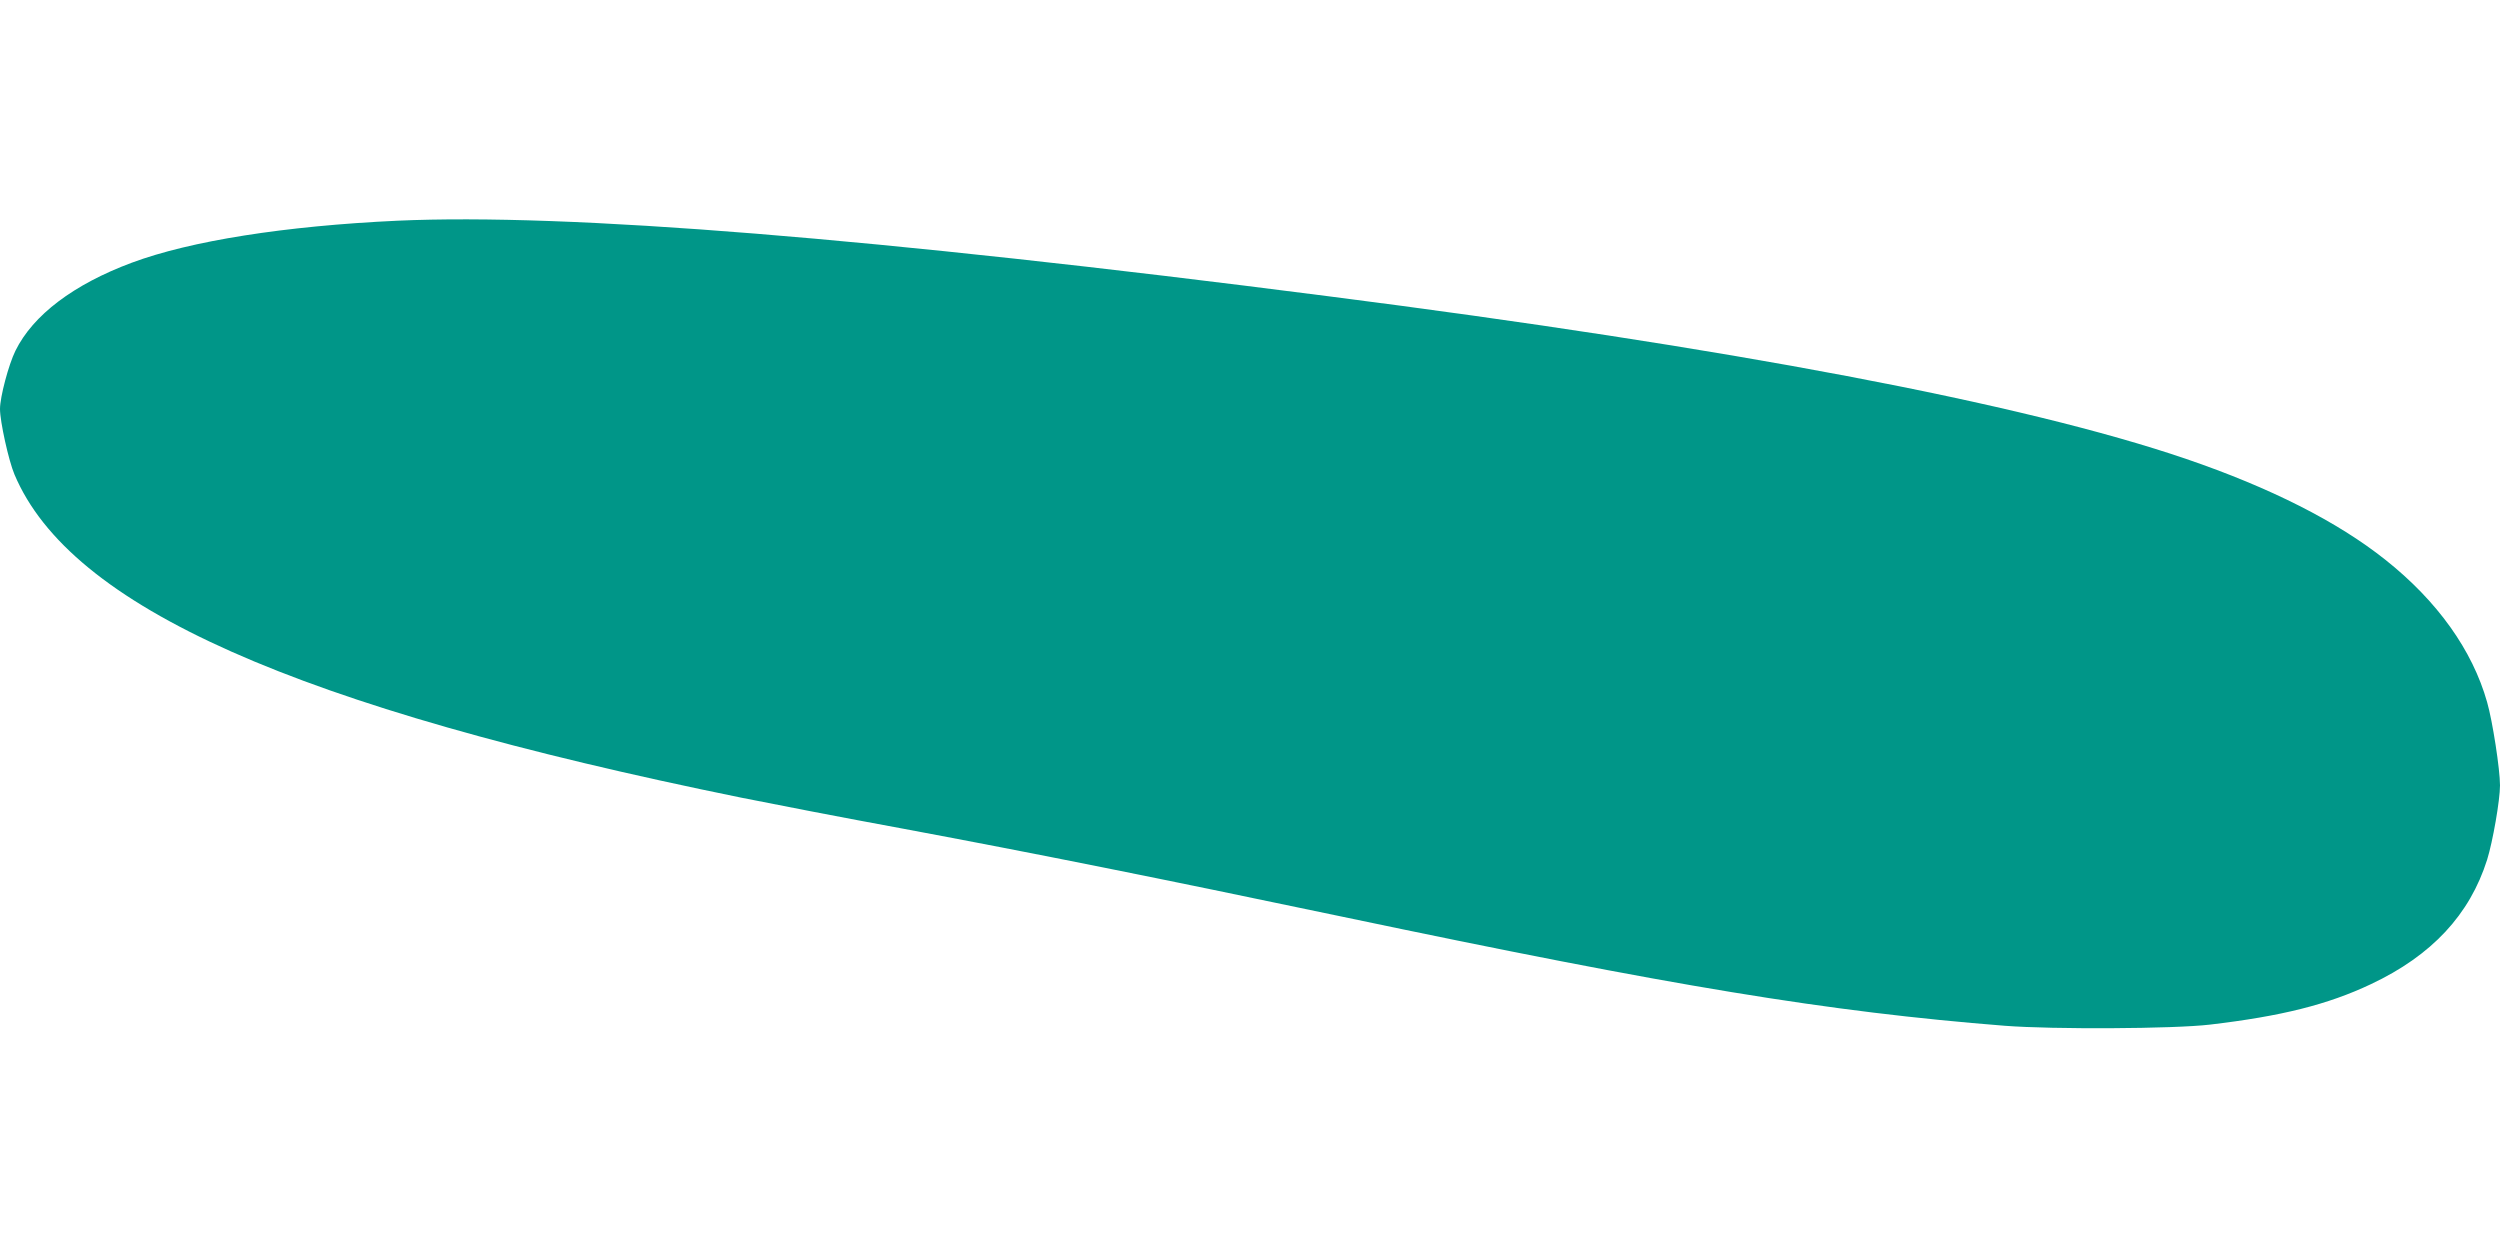 <?xml version="1.0" standalone="no"?>
<!DOCTYPE svg PUBLIC "-//W3C//DTD SVG 20010904//EN"
 "http://www.w3.org/TR/2001/REC-SVG-20010904/DTD/svg10.dtd">
<svg version="1.0" xmlns="http://www.w3.org/2000/svg"
 width="1280pt" height="640pt" viewBox="0 0 1280 640"
 preserveAspectRatio="xMidYMid meet">
<g transform="translate(0,640) scale(0.1,-0.1)"
fill="#009688" stroke="none">
<path d="M2035 5270 c-577 -27 -1059 -103 -1360 -215 -298 -111 -506 -268
-596 -451 -35 -71 -79 -237 -79 -298 0 -64 44 -264 74 -335 286 -678 1434
-1189 3721 -1655 149 -30 524 -103 835 -160 663 -124 1293 -250 2245 -450
1694 -356 2482 -486 3390 -558 246 -19 864 -16 1050 6 365 43 602 102 824 207
312 147 506 356 595 637 29 93 66 305 66 381 0 81 -38 329 -66 426 -75 266
-255 518 -521 729 -245 195 -589 369 -1019 516 -835 285 -2336 570 -4399 834
-2325 299 -3892 425 -4760 386z"/>
</g>
</svg>
